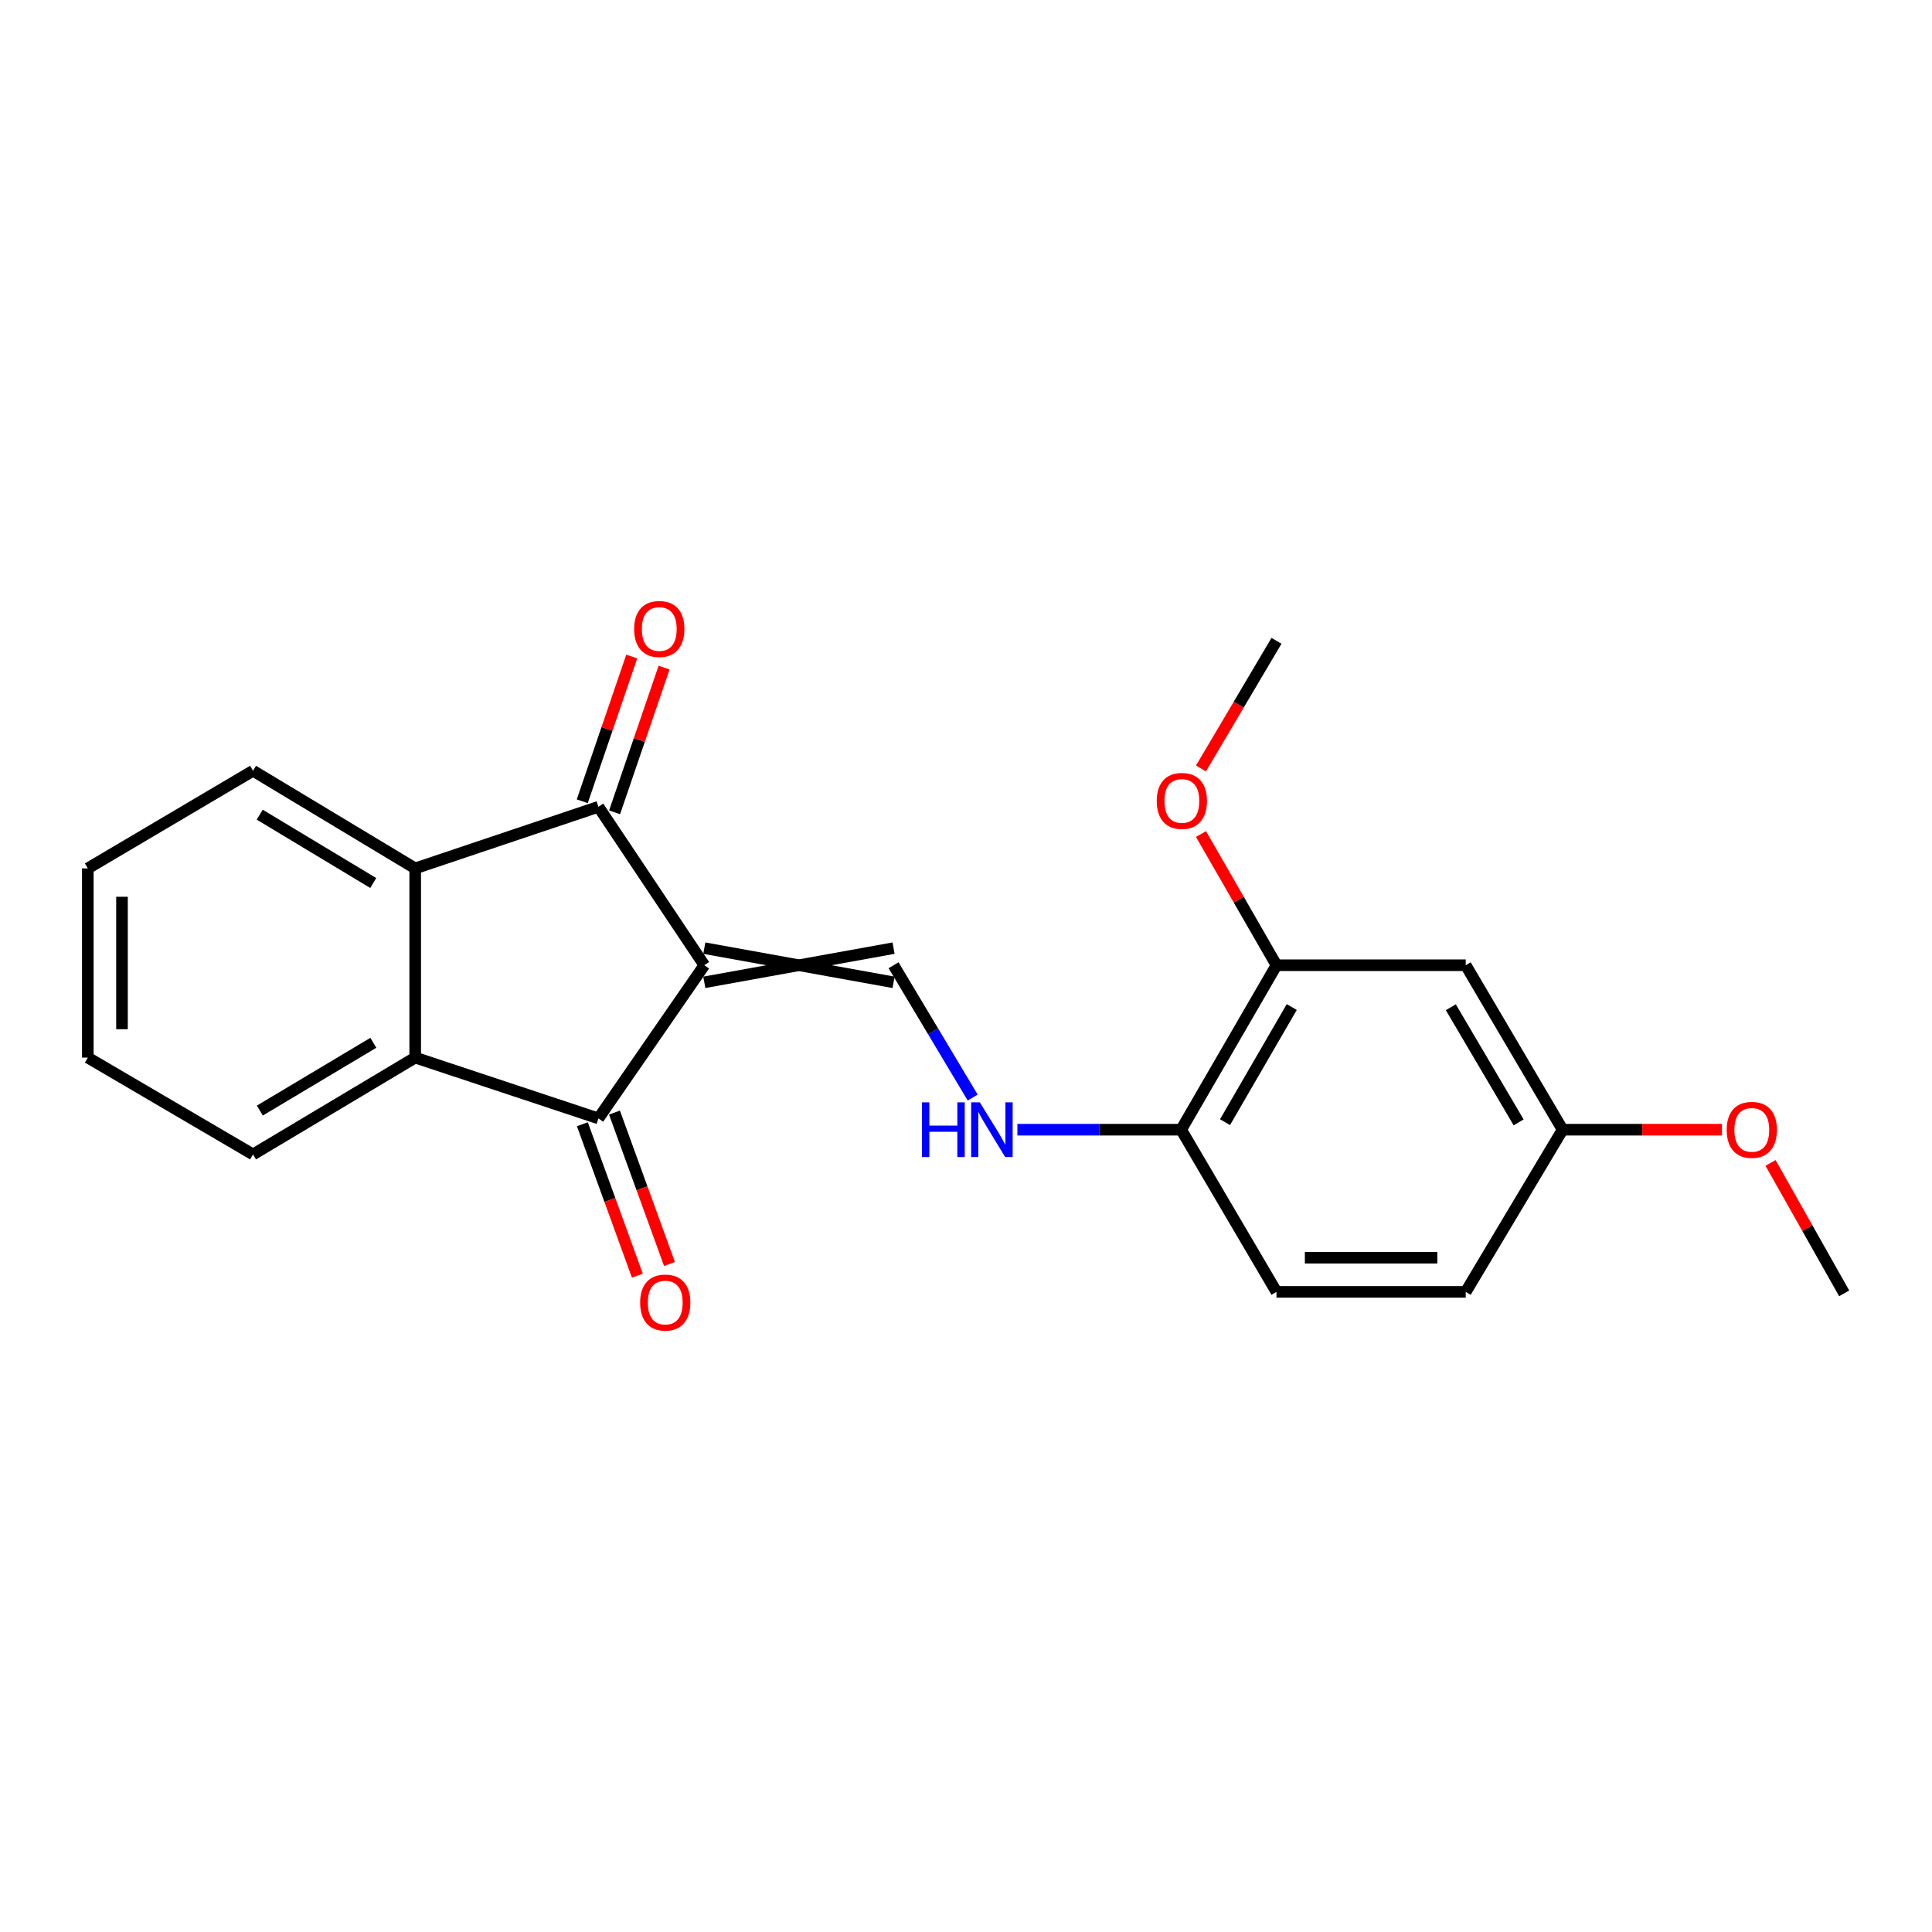 <?xml version='1.0' encoding='iso-8859-1'?>
<svg version='1.1' baseProfile='full'
              xmlns='http://www.w3.org/2000/svg'
                      xmlns:rdkit='http://www.rdkit.org/xml'
                      xmlns:xlink='http://www.w3.org/1999/xlink'
                  xml:space='preserve'
width='1000px' height='1000px' viewBox='0 0 1000 1000'>
<!-- END OF HEADER -->
<rect style='opacity:1.0;fill:#FFFFFF;stroke:none' width='1000' height='1000' x='0' y='0'> </rect>
<path class='bond-0' d='M 364.548,499.603 L 309.745,417.599' style='fill:none;fill-rule:evenodd;stroke:#000000;stroke-width:6px;stroke-linecap:butt;stroke-linejoin:miter;stroke-opacity:1' />
<path class='bond-1' d='M 364.548,499.603 L 309.745,578.886' style='fill:none;fill-rule:evenodd;stroke:#000000;stroke-width:6px;stroke-linecap:butt;stroke-linejoin:miter;stroke-opacity:1' />
<path class='bond-2' d='M 364.548,508.448 L 462.501,490.759' style='fill:none;fill-rule:evenodd;stroke:#000000;stroke-width:6px;stroke-linecap:butt;stroke-linejoin:miter;stroke-opacity:1' />
<path class='bond-2' d='M 364.548,490.759 L 462.501,508.448' style='fill:none;fill-rule:evenodd;stroke:#000000;stroke-width:6px;stroke-linecap:butt;stroke-linejoin:miter;stroke-opacity:1' />
<path class='bond-4' d='M 309.745,417.599 L 214.907,449.477' style='fill:none;fill-rule:evenodd;stroke:#000000;stroke-width:6px;stroke-linecap:butt;stroke-linejoin:miter;stroke-opacity:1' />
<path class='bond-10' d='M 318.113,420.461 L 330.921,383' style='fill:none;fill-rule:evenodd;stroke:#000000;stroke-width:6px;stroke-linecap:butt;stroke-linejoin:miter;stroke-opacity:1' />
<path class='bond-10' d='M 330.921,383 L 343.729,345.539' style='fill:none;fill-rule:evenodd;stroke:#FF0000;stroke-width:6px;stroke-linecap:butt;stroke-linejoin:miter;stroke-opacity:1' />
<path class='bond-10' d='M 301.376,414.738 L 314.184,377.277' style='fill:none;fill-rule:evenodd;stroke:#000000;stroke-width:6px;stroke-linecap:butt;stroke-linejoin:miter;stroke-opacity:1' />
<path class='bond-10' d='M 314.184,377.277 L 326.992,339.816' style='fill:none;fill-rule:evenodd;stroke:#FF0000;stroke-width:6px;stroke-linecap:butt;stroke-linejoin:miter;stroke-opacity:1' />
<path class='bond-3' d='M 309.745,578.886 L 214.907,547.411' style='fill:none;fill-rule:evenodd;stroke:#000000;stroke-width:6px;stroke-linecap:butt;stroke-linejoin:miter;stroke-opacity:1' />
<path class='bond-9' d='M 301.432,581.905 L 315.666,621.094' style='fill:none;fill-rule:evenodd;stroke:#000000;stroke-width:6px;stroke-linecap:butt;stroke-linejoin:miter;stroke-opacity:1' />
<path class='bond-9' d='M 315.666,621.094 L 329.901,660.283' style='fill:none;fill-rule:evenodd;stroke:#FF0000;stroke-width:6px;stroke-linecap:butt;stroke-linejoin:miter;stroke-opacity:1' />
<path class='bond-9' d='M 318.057,575.866 L 332.292,615.055' style='fill:none;fill-rule:evenodd;stroke:#000000;stroke-width:6px;stroke-linecap:butt;stroke-linejoin:miter;stroke-opacity:1' />
<path class='bond-9' d='M 332.292,615.055 L 346.526,654.244' style='fill:none;fill-rule:evenodd;stroke:#FF0000;stroke-width:6px;stroke-linecap:butt;stroke-linejoin:miter;stroke-opacity:1' />
<path class='bond-5' d='M 462.501,499.603 L 482.982,533.848' style='fill:none;fill-rule:evenodd;stroke:#000000;stroke-width:6px;stroke-linecap:butt;stroke-linejoin:miter;stroke-opacity:1' />
<path class='bond-5' d='M 482.982,533.848 L 503.462,568.093' style='fill:none;fill-rule:evenodd;stroke:#0000FF;stroke-width:6px;stroke-linecap:butt;stroke-linejoin:miter;stroke-opacity:1' />
<path class='bond-16' d='M 214.907,547.411 L 130.967,597.537' style='fill:none;fill-rule:evenodd;stroke:#000000;stroke-width:6px;stroke-linecap:butt;stroke-linejoin:miter;stroke-opacity:1' />
<path class='bond-16' d='M 193.247,539.743 L 134.489,574.831' style='fill:none;fill-rule:evenodd;stroke:#000000;stroke-width:6px;stroke-linecap:butt;stroke-linejoin:miter;stroke-opacity:1' />
<path class='bond-22' d='M 214.907,547.411 L 214.907,449.477' style='fill:none;fill-rule:evenodd;stroke:#000000;stroke-width:6px;stroke-linecap:butt;stroke-linejoin:miter;stroke-opacity:1' />
<path class='bond-15' d='M 214.907,449.477 L 130.967,398.938' style='fill:none;fill-rule:evenodd;stroke:#000000;stroke-width:6px;stroke-linecap:butt;stroke-linejoin:miter;stroke-opacity:1' />
<path class='bond-15' d='M 193.192,457.05 L 134.434,421.673' style='fill:none;fill-rule:evenodd;stroke:#000000;stroke-width:6px;stroke-linecap:butt;stroke-linejoin:miter;stroke-opacity:1' />
<path class='bond-8' d='M 526.602,584.732 L 568.984,584.732' style='fill:none;fill-rule:evenodd;stroke:#0000FF;stroke-width:6px;stroke-linecap:butt;stroke-linejoin:miter;stroke-opacity:1' />
<path class='bond-8' d='M 568.984,584.732 L 611.366,584.732' style='fill:none;fill-rule:evenodd;stroke:#000000;stroke-width:6px;stroke-linecap:butt;stroke-linejoin:miter;stroke-opacity:1' />
<path class='bond-6' d='M 660.706,499.603 L 611.366,584.732' style='fill:none;fill-rule:evenodd;stroke:#000000;stroke-width:6px;stroke-linecap:butt;stroke-linejoin:miter;stroke-opacity:1' />
<path class='bond-6' d='M 668.609,521.243 L 634.071,580.833' style='fill:none;fill-rule:evenodd;stroke:#000000;stroke-width:6px;stroke-linecap:butt;stroke-linejoin:miter;stroke-opacity:1' />
<path class='bond-7' d='M 660.706,499.603 L 758.659,499.603' style='fill:none;fill-rule:evenodd;stroke:#000000;stroke-width:6px;stroke-linecap:butt;stroke-linejoin:miter;stroke-opacity:1' />
<path class='bond-14' d='M 660.706,499.603 L 641.17,465.647' style='fill:none;fill-rule:evenodd;stroke:#000000;stroke-width:6px;stroke-linecap:butt;stroke-linejoin:miter;stroke-opacity:1' />
<path class='bond-14' d='M 641.17,465.647 L 621.634,431.69' style='fill:none;fill-rule:evenodd;stroke:#FF0000;stroke-width:6px;stroke-linecap:butt;stroke-linejoin:miter;stroke-opacity:1' />
<path class='bond-24' d='M 758.659,499.603 L 808.805,584.732' style='fill:none;fill-rule:evenodd;stroke:#000000;stroke-width:6px;stroke-linecap:butt;stroke-linejoin:miter;stroke-opacity:1' />
<path class='bond-24' d='M 750.941,521.35 L 786.043,580.941' style='fill:none;fill-rule:evenodd;stroke:#000000;stroke-width:6px;stroke-linecap:butt;stroke-linejoin:miter;stroke-opacity:1' />
<path class='bond-11' d='M 611.366,584.732 L 660.706,668.672' style='fill:none;fill-rule:evenodd;stroke:#000000;stroke-width:6px;stroke-linecap:butt;stroke-linejoin:miter;stroke-opacity:1' />
<path class='bond-13' d='M 660.706,668.672 L 758.659,668.672' style='fill:none;fill-rule:evenodd;stroke:#000000;stroke-width:6px;stroke-linecap:butt;stroke-linejoin:miter;stroke-opacity:1' />
<path class='bond-13' d='M 675.399,650.984 L 743.966,650.984' style='fill:none;fill-rule:evenodd;stroke:#000000;stroke-width:6px;stroke-linecap:butt;stroke-linejoin:miter;stroke-opacity:1' />
<path class='bond-12' d='M 808.805,584.732 L 758.659,668.672' style='fill:none;fill-rule:evenodd;stroke:#000000;stroke-width:6px;stroke-linecap:butt;stroke-linejoin:miter;stroke-opacity:1' />
<path class='bond-17' d='M 808.805,584.732 L 850.043,584.732' style='fill:none;fill-rule:evenodd;stroke:#000000;stroke-width:6px;stroke-linecap:butt;stroke-linejoin:miter;stroke-opacity:1' />
<path class='bond-17' d='M 850.043,584.732 L 891.28,584.732' style='fill:none;fill-rule:evenodd;stroke:#FF0000;stroke-width:6px;stroke-linecap:butt;stroke-linejoin:miter;stroke-opacity:1' />
<path class='bond-18' d='M 621.625,397.75 L 641.166,364.722' style='fill:none;fill-rule:evenodd;stroke:#FF0000;stroke-width:6px;stroke-linecap:butt;stroke-linejoin:miter;stroke-opacity:1' />
<path class='bond-18' d='M 641.166,364.722 L 660.706,331.694' style='fill:none;fill-rule:evenodd;stroke:#000000;stroke-width:6px;stroke-linecap:butt;stroke-linejoin:miter;stroke-opacity:1' />
<path class='bond-20' d='M 130.967,398.938 L 45.455,449.477' style='fill:none;fill-rule:evenodd;stroke:#000000;stroke-width:6px;stroke-linecap:butt;stroke-linejoin:miter;stroke-opacity:1' />
<path class='bond-21' d='M 130.967,597.537 L 45.455,547.411' style='fill:none;fill-rule:evenodd;stroke:#000000;stroke-width:6px;stroke-linecap:butt;stroke-linejoin:miter;stroke-opacity:1' />
<path class='bond-19' d='M 916.433,601.924 L 935.489,635.682' style='fill:none;fill-rule:evenodd;stroke:#FF0000;stroke-width:6px;stroke-linecap:butt;stroke-linejoin:miter;stroke-opacity:1' />
<path class='bond-19' d='M 935.489,635.682 L 954.545,669.439' style='fill:none;fill-rule:evenodd;stroke:#000000;stroke-width:6px;stroke-linecap:butt;stroke-linejoin:miter;stroke-opacity:1' />
<path class='bond-23' d='M 45.455,449.477 L 45.455,547.411' style='fill:none;fill-rule:evenodd;stroke:#000000;stroke-width:6px;stroke-linecap:butt;stroke-linejoin:miter;stroke-opacity:1' />
<path class='bond-23' d='M 63.143,464.167 L 63.143,532.721' style='fill:none;fill-rule:evenodd;stroke:#000000;stroke-width:6px;stroke-linecap:butt;stroke-linejoin:miter;stroke-opacity:1' />
<path  class='atom-6' d='M 477.193 570.572
L 481.033 570.572
L 481.033 582.612
L 495.513 582.612
L 495.513 570.572
L 499.353 570.572
L 499.353 598.892
L 495.513 598.892
L 495.513 585.812
L 481.033 585.812
L 481.033 598.892
L 477.193 598.892
L 477.193 570.572
' fill='#0000FF'/>
<path  class='atom-6' d='M 507.153 570.572
L 516.433 585.572
Q 517.353 587.052, 518.833 589.732
Q 520.313 592.412, 520.393 592.572
L 520.393 570.572
L 524.153 570.572
L 524.153 598.892
L 520.273 598.892
L 510.313 582.492
Q 509.153 580.572, 507.913 578.372
Q 506.713 576.172, 506.353 575.492
L 506.353 598.892
L 502.673 598.892
L 502.673 570.572
L 507.153 570.572
' fill='#0000FF'/>
<path  class='atom-10' d='M 331.335 674.196
Q 331.335 667.396, 334.695 663.596
Q 338.055 659.796, 344.335 659.796
Q 350.615 659.796, 353.975 663.596
Q 357.335 667.396, 357.335 674.196
Q 357.335 681.076, 353.935 684.996
Q 350.535 688.876, 344.335 688.876
Q 338.095 688.876, 334.695 684.996
Q 331.335 681.116, 331.335 674.196
M 344.335 685.676
Q 348.655 685.676, 350.975 682.796
Q 353.335 679.876, 353.335 674.196
Q 353.335 668.636, 350.975 665.836
Q 348.655 662.996, 344.335 662.996
Q 340.015 662.996, 337.655 665.796
Q 335.335 668.596, 335.335 674.196
Q 335.335 679.916, 337.655 682.796
Q 340.015 685.676, 344.335 685.676
' fill='#FF0000'/>
<path  class='atom-11' d='M 328.239 325.564
Q 328.239 318.764, 331.599 314.964
Q 334.959 311.164, 341.239 311.164
Q 347.519 311.164, 350.879 314.964
Q 354.239 318.764, 354.239 325.564
Q 354.239 332.444, 350.839 336.364
Q 347.439 340.244, 341.239 340.244
Q 334.999 340.244, 331.599 336.364
Q 328.239 332.484, 328.239 325.564
M 341.239 337.044
Q 345.559 337.044, 347.879 334.164
Q 350.239 331.244, 350.239 325.564
Q 350.239 320.004, 347.879 317.204
Q 345.559 314.364, 341.239 314.364
Q 336.919 314.364, 334.559 317.164
Q 332.239 319.964, 332.239 325.564
Q 332.239 331.284, 334.559 334.164
Q 336.919 337.044, 341.239 337.044
' fill='#FF0000'/>
<path  class='atom-15' d='M 598.73 414.554
Q 598.73 407.754, 602.09 403.954
Q 605.45 400.154, 611.73 400.154
Q 618.01 400.154, 621.37 403.954
Q 624.73 407.754, 624.73 414.554
Q 624.73 421.434, 621.33 425.354
Q 617.93 429.234, 611.73 429.234
Q 605.49 429.234, 602.09 425.354
Q 598.73 421.474, 598.73 414.554
M 611.73 426.034
Q 616.05 426.034, 618.37 423.154
Q 620.73 420.234, 620.73 414.554
Q 620.73 408.994, 618.37 406.194
Q 616.05 403.354, 611.73 403.354
Q 607.41 403.354, 605.05 406.154
Q 602.73 408.954, 602.73 414.554
Q 602.73 420.274, 605.05 423.154
Q 607.41 426.034, 611.73 426.034
' fill='#FF0000'/>
<path  class='atom-18' d='M 893.729 584.812
Q 893.729 578.012, 897.089 574.212
Q 900.449 570.412, 906.729 570.412
Q 913.009 570.412, 916.369 574.212
Q 919.729 578.012, 919.729 584.812
Q 919.729 591.692, 916.329 595.612
Q 912.929 599.492, 906.729 599.492
Q 900.489 599.492, 897.089 595.612
Q 893.729 591.732, 893.729 584.812
M 906.729 596.292
Q 911.049 596.292, 913.369 593.412
Q 915.729 590.492, 915.729 584.812
Q 915.729 579.252, 913.369 576.452
Q 911.049 573.612, 906.729 573.612
Q 902.409 573.612, 900.049 576.412
Q 897.729 579.212, 897.729 584.812
Q 897.729 590.532, 900.049 593.412
Q 902.409 596.292, 906.729 596.292
' fill='#FF0000'/>
</svg>
